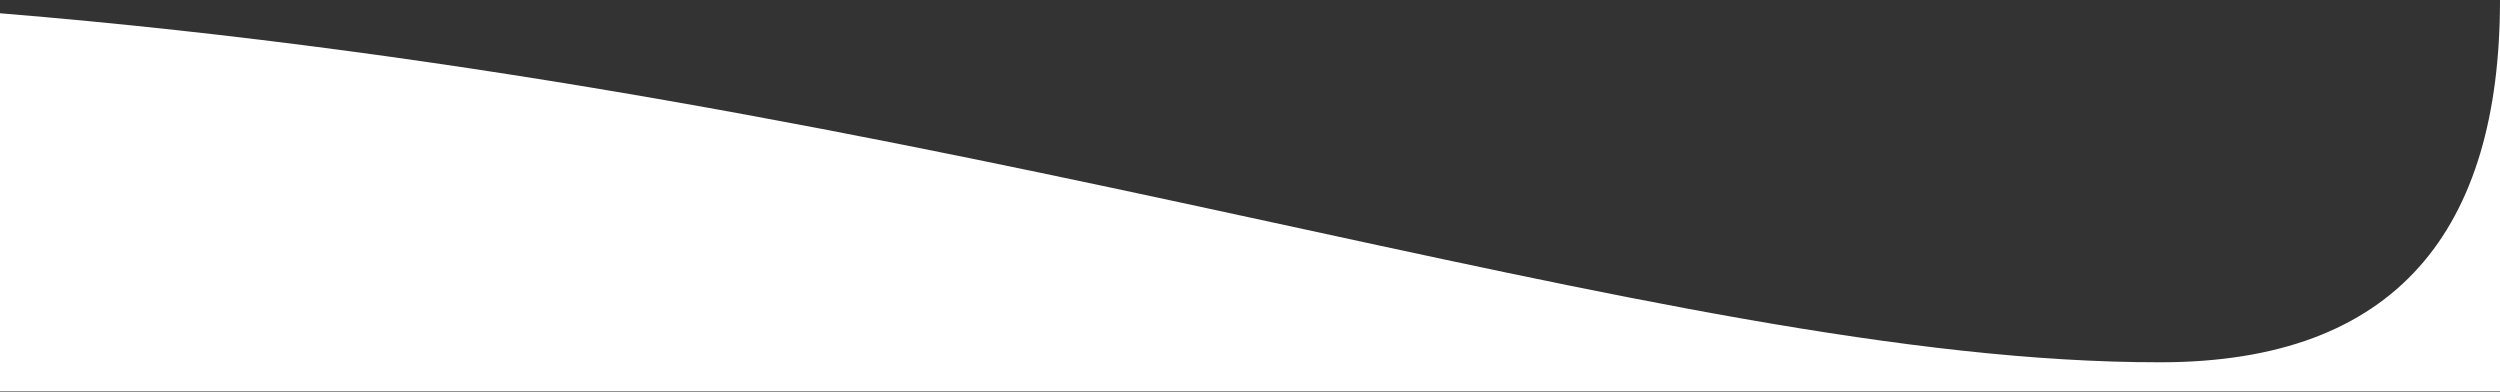 <svg width="1440" height="226" viewBox="0 0 1440 226" fill="none" xmlns="http://www.w3.org/2000/svg">
<rect x="0" y="0" width="1440" height="226" fill="#333333" stroke="none"/>
<path d="M1244.34 208.672C954.46 209.014 548.812 52.596 9.52289e-06 7.644L0 225.502L1440 225.502L1440 9.15527e-05C1440 132.117 1380.74 208.672 1244.34 208.672Z" fill="white"/>
</svg>

